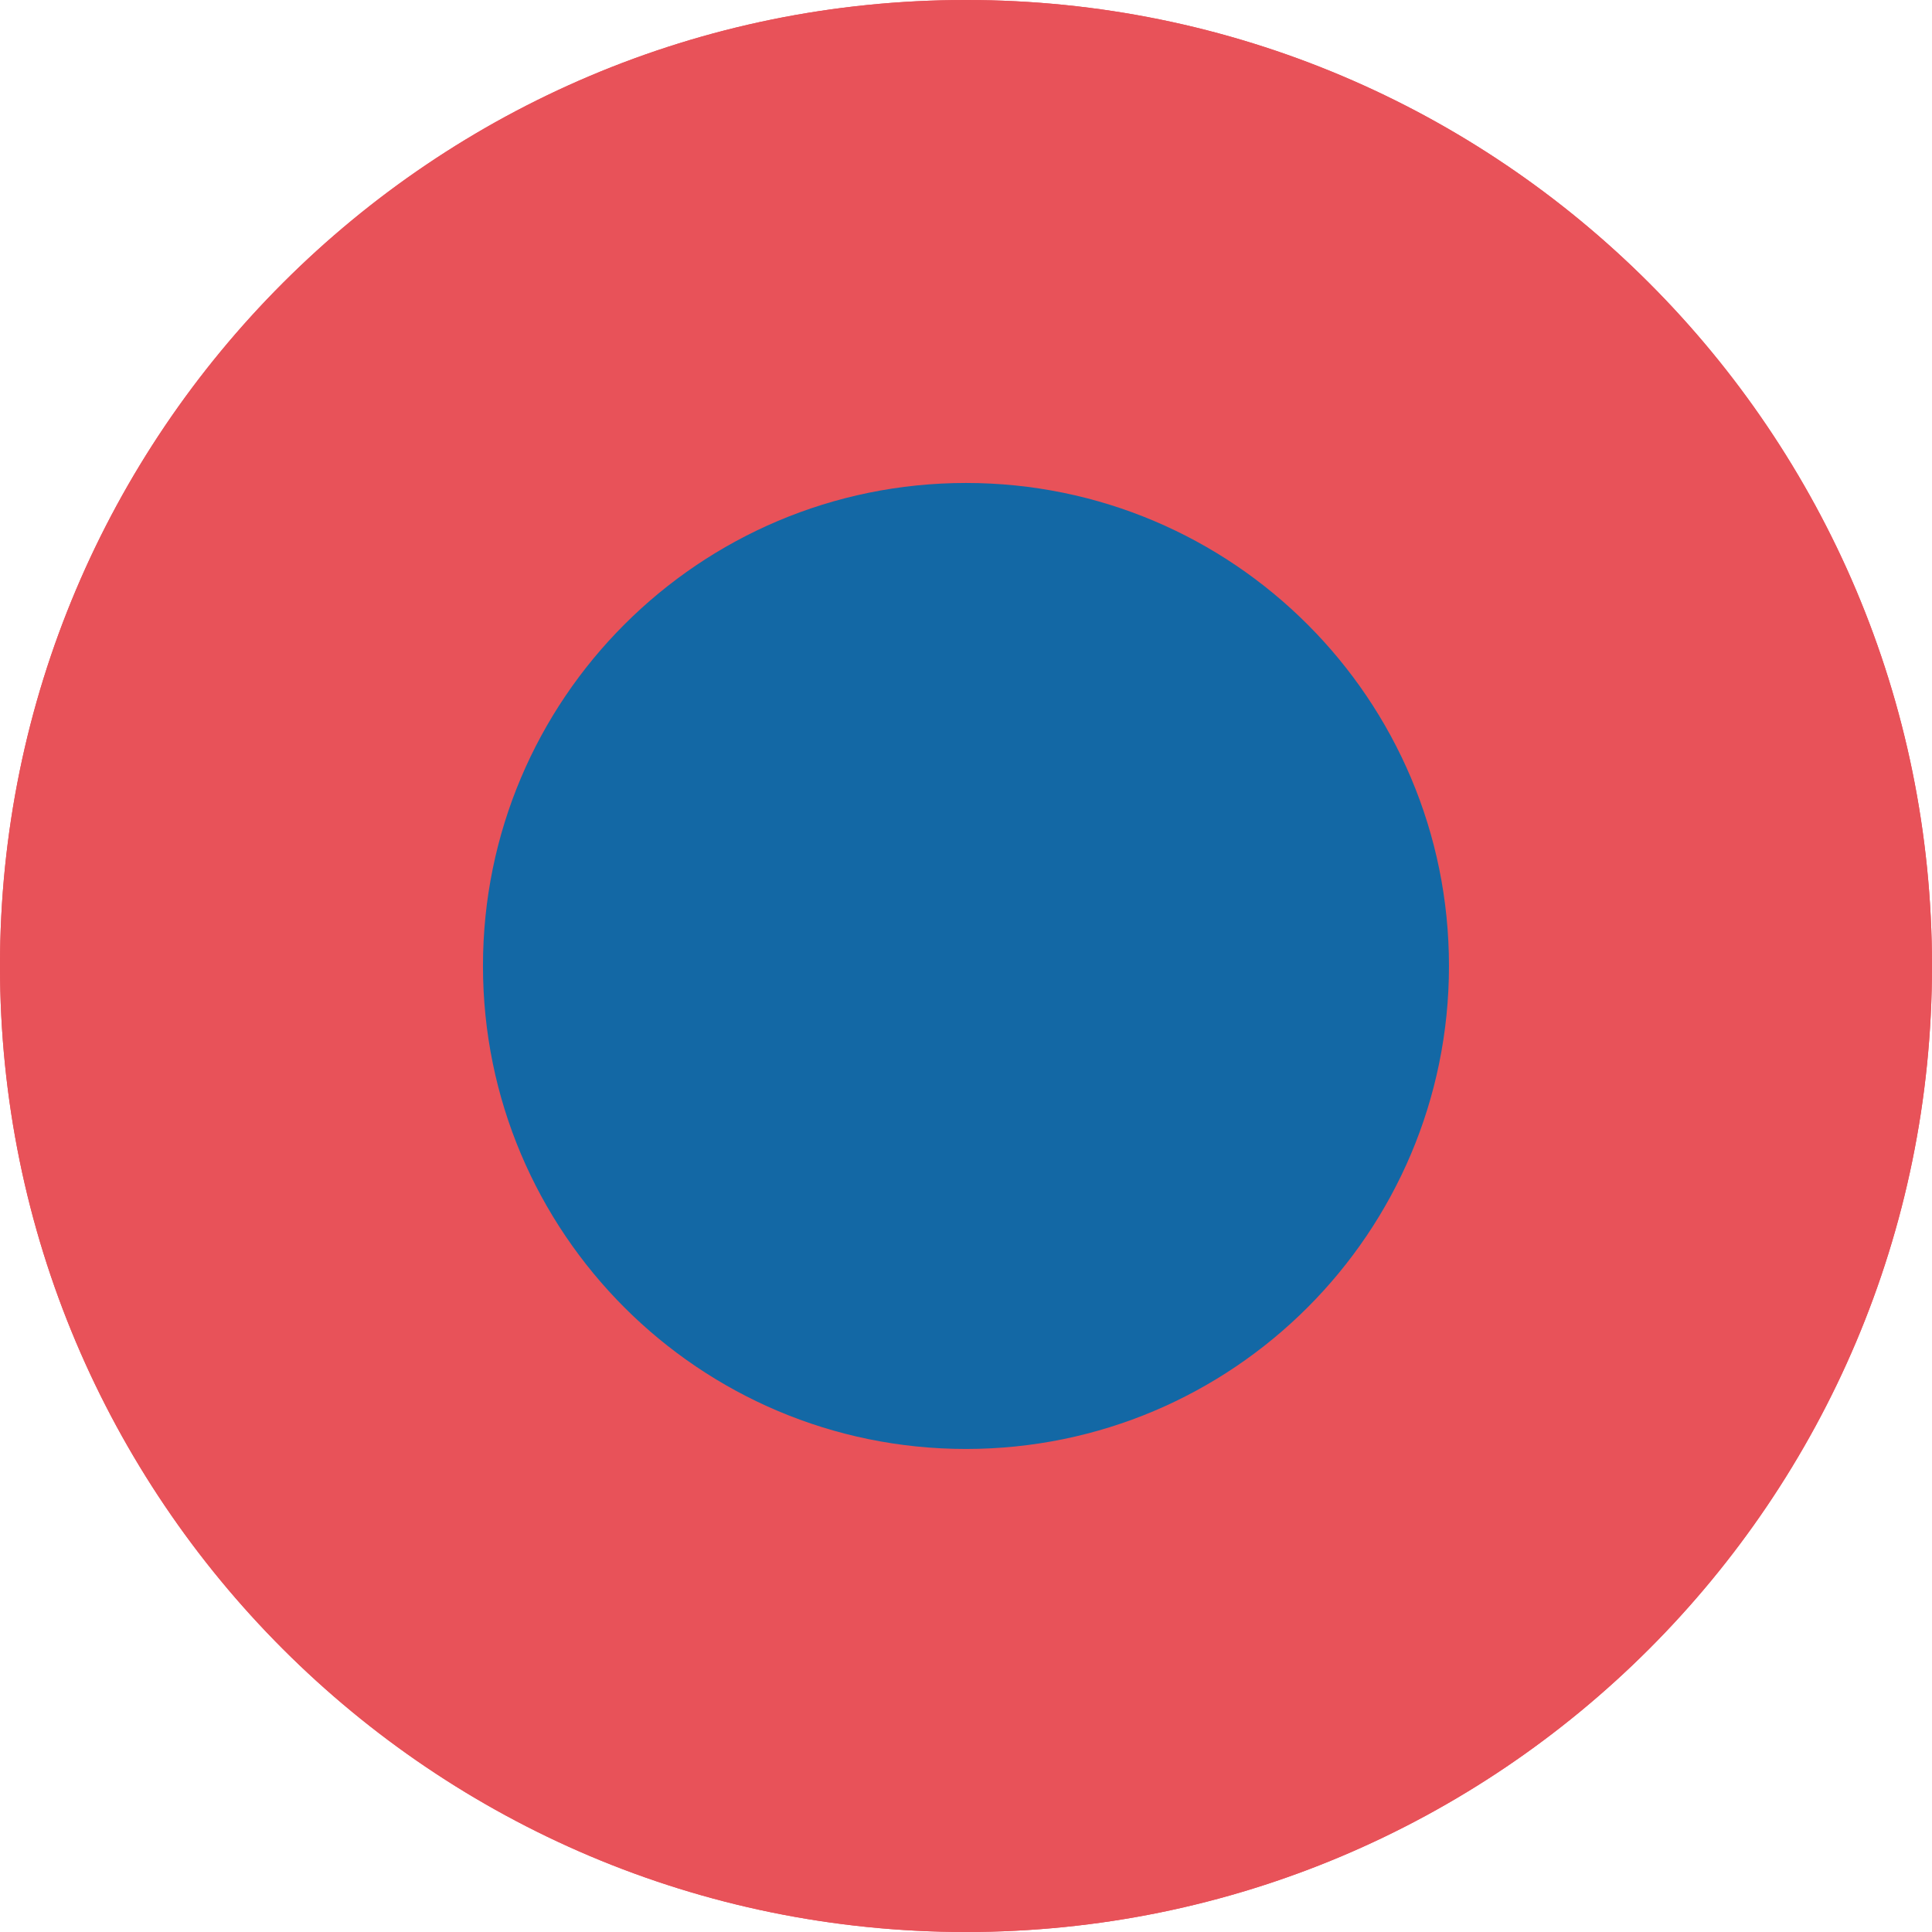 <?xml version="1.0" encoding="UTF-8"?>
<svg id="Layer_1" xmlns="http://www.w3.org/2000/svg" viewBox="0 0 306.14 306.14">
  <defs>
    <style>
      .cls-1 {
        fill: #1368a5;
      }

      .cls-2 {
        fill: #e85259;
      }
    </style>
  </defs>
  <path class="cls-2" d="M0,153.05C.01,68.51,68.55-.02,153.09,0,237.62,0,306.14,68.55,306.14,153.08c-.01,84.54-68.55,153.06-153.09,153.06C68.51,306.13-.01,237.59,0,153.05"/>
  <path class="cls-1" d="M76.53,153.06c0-42.27,34.27-76.53,76.54-76.53s76.54,34.27,76.53,76.54c0,42.27-34.27,76.53-76.54,76.53s-76.53-34.27-76.53-76.54"/>
  <path class="cls-2" d="M0,153.05C.01,68.51,68.55-.02,153.09,0,237.62,0,306.14,68.55,306.14,153.08c-.01,84.54-68.55,153.06-153.09,153.06C68.51,306.13-.01,237.59,0,153.05"/>
  <path class="cls-1" d="M76.53,153.06c0-42.27,34.27-76.53,76.54-76.53s76.54,34.27,76.53,76.54c0,42.27-34.27,76.53-76.54,76.53s-76.53-34.27-76.53-76.54"/>
</svg>